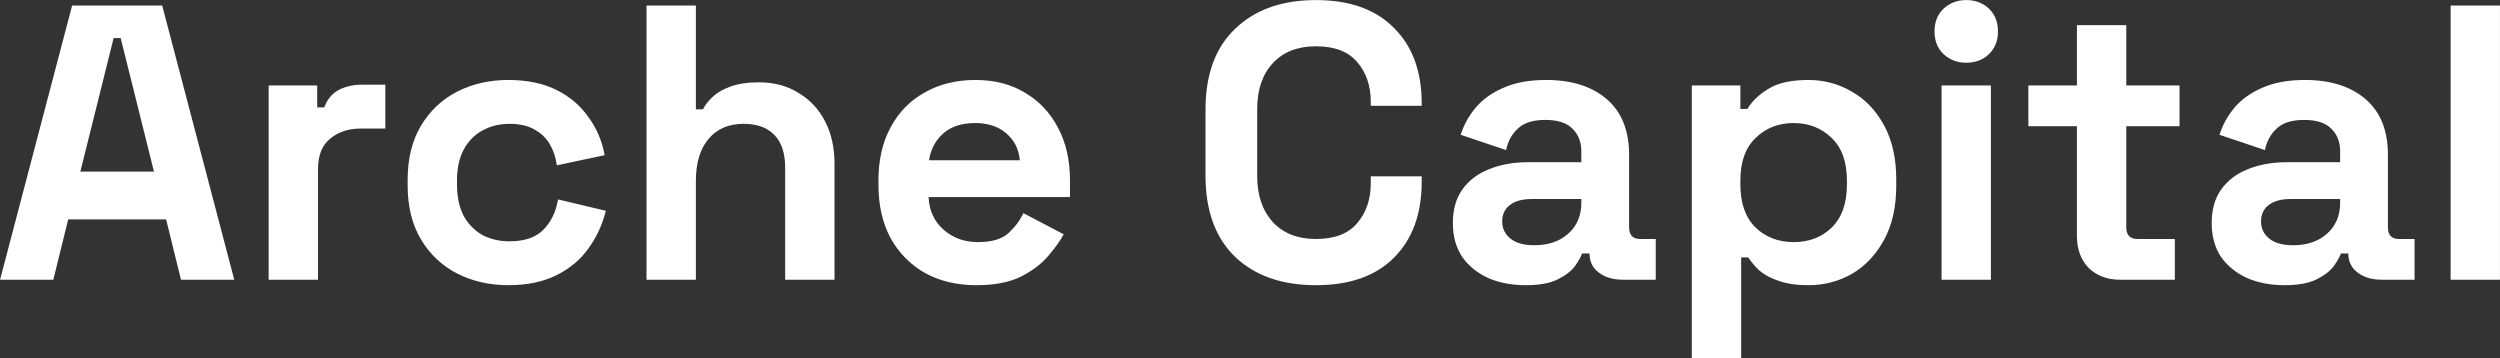 <svg width="28337" height="4059" viewBox="0 0 28337 4059" fill="none" xmlns="http://www.w3.org/2000/svg">
<rect x="0" y="0" width="28337" height="4059" fill="#333333" stroke="none"/>
<path d="M0.609 3170.44L817.433 62.963H1838.46L2655.28 3170.44H2051.55L1882.86 2486.8H773.04L604.348 3170.44H0.609ZM910.657 1945.21H1745.24L1367.9 431.423H1288L910.657 1945.21ZM3045.01 3170.44V968.568H3595.47V1217.17H3675.38C3707.93 1128.39 3761.2 1063.27 3835.19 1021.84C3912.14 980.406 4000.92 959.696 4101.55 959.696H4367.9V1456.9H4092.66C3950.62 1456.9 3833.71 1495.36 3741.97 1572.31C3650.23 1646.3 3604.35 1761.71 3604.35 1918.57V3170.44H3045.01ZM5761.41 3232.59C5548.33 3232.59 5354.47 3188.2 5179.86 3099.41C5008.22 3010.63 4872.08 2881.89 4771.45 2713.2C4670.84 2544.51 4620.52 2340.31 4620.52 2100.59V2038.43C4620.52 1798.71 4670.84 1594.5 4771.45 1425.81C4872.08 1257.12 5008.22 1128.39 5179.86 1039.6C5354.47 950.81 5548.33 906.423 5761.41 906.423C5971.53 906.423 6152.06 943.414 6303 1017.4C6453.94 1091.39 6575.28 1193.5 6667.02 1323.71C6761.73 1450.98 6823.87 1595.99 6853.47 1758.76L6311.88 1874.18C6300.04 1785.39 6273.4 1705.49 6231.98 1634.46C6190.54 1563.43 6131.35 1507.2 6054.4 1465.77C5980.42 1424.33 5887.19 1403.62 5774.72 1403.62C5662.27 1403.62 5560.17 1428.78 5468.42 1479.08C5379.64 1526.44 5308.61 1598.94 5255.34 1696.6C5205.03 1791.31 5179.86 1908.22 5179.86 2047.31V2091.7C5179.86 2230.79 5205.03 2349.18 5255.34 2446.84C5308.61 2541.55 5379.64 2614.05 5468.42 2664.37C5560.17 2711.71 5662.27 2735.39 5774.72 2735.39C5943.43 2735.39 6070.68 2692.48 6156.51 2606.66C6245.29 2517.87 6301.52 2402.45 6325.2 2260.39L6866.78 2389.14C6828.32 2545.99 6761.73 2689.53 6667.02 2819.74C6575.28 2947 6453.94 3047.62 6303 3121.61C6152.06 3195.6 5971.53 3232.59 5761.41 3232.59ZM7328.19 3170.44V62.963H7887.54V1239.36H7967.44C7991.12 1192.01 8028.11 1144.67 8078.43 1097.31C8128.74 1049.96 8195.32 1011.48 8278.19 981.883C8364.01 949.334 8472.04 933.053 8602.26 933.053C8773.92 933.053 8923.36 973.01 9050.63 1052.91C9180.84 1129.86 9281.46 1237.88 9352.49 1376.98C9423.52 1513.12 9459.04 1672.94 9459.04 1856.42V3170.44H8899.7V1900.81C8899.7 1735.08 8858.26 1610.78 8775.39 1527.91C8695.49 1445.06 8580.06 1403.62 8429.13 1403.62C8257.48 1403.62 8124.29 1461.32 8029.6 1576.76C7934.89 1689.21 7887.54 1847.55 7887.54 2051.76V3170.44H7328.19ZM11067 3232.59C10848 3232.59 10654.1 3186.73 10485.4 3094.97C10319.7 3000.28 10189.5 2868.58 10094.8 2699.87C10003 2528.23 9957.17 2326.98 9957.17 2096.14V2042.87C9957.17 1812.03 10003 1612.26 10094.8 1443.57C10186.5 1271.92 10315.3 1140.22 10481 1048.48C10646.7 953.776 10839.1 906.423 11058.1 906.423C11274.1 906.423 11462.1 955.253 11621.9 1052.91C11781.7 1147.62 11906 1280.8 11994.8 1452.45C12083.6 1621.14 12128 1817.95 12128 2042.87V2233.76H10525.4C10531.3 2384.69 10587.5 2507.51 10694.1 2602.21C10800.6 2696.92 10930.8 2744.28 11084.7 2744.28C11241.6 2744.28 11357 2710.24 11431 2642.17C11505 2574.11 11561.2 2498.64 11599.7 2415.77L12056.9 2655.49C12015.5 2732.44 11954.8 2816.78 11874.9 2908.52C11798 2997.31 11694.4 3074.26 11564.2 3139.37C11434 3201.52 11268.2 3232.59 11067 3232.59ZM10529.8 1816.46H11559.7C11547.9 1689.21 11496.1 1587.1 11404.4 1510.15C11315.6 1433.22 11198.7 1394.74 11053.7 1394.74C10902.7 1394.74 10782.9 1433.22 10694.1 1510.15C10605.3 1587.1 10550.6 1689.21 10529.8 1816.46ZM14916.1 3232.59C14531.3 3232.59 14226.6 3126.04 14001.5 2912.97C13776.7 2696.92 13664.2 2389.14 13664.2 1989.6V1243.8C13664.2 844.278 13776.7 537.969 14001.5 324.878C14226.6 108.833 14531.3 0.812 14916.1 0.812C15297.9 0.812 15592.3 105.88 15799.5 316.005C16009.6 523.164 16114.7 808.762 16114.7 1172.77V1199.42H15537.5V1155.02C15537.5 971.534 15485.8 820.601 15382.2 702.217C15281.6 583.833 15126.2 524.641 14916.1 524.641C14708.8 524.641 14546.2 588.275 14427.8 715.532C14309.4 842.788 14250.2 1015.92 14250.2 1234.93V1998.48C14250.2 2214.53 14309.4 2387.66 14427.8 2517.87C14546.2 2645.13 14708.8 2708.76 14916.1 2708.76C15126.2 2708.76 15281.6 2649.57 15382.2 2531.18C15485.8 2409.85 15537.5 2258.91 15537.5 2078.38V1998.48H16114.7V2060.63C16114.7 2424.65 16009.6 2711.71 15799.5 2921.84C15592.3 3129.01 15297.9 3232.59 14916.1 3232.59ZM17293.6 3232.59C17136.6 3232.59 16996 3205.96 16871.8 3152.69C16747.5 3096.46 16648.3 3016.55 16574.4 2912.97C16503.3 2806.42 16467.9 2677.69 16467.9 2526.75C16467.9 2375.82 16503.3 2250.04 16574.4 2149.42C16648.3 2045.84 16748.9 1968.89 16876.2 1918.57C17006.5 1865.31 17154.4 1838.66 17320.2 1838.66H17923.9V1714.36C17923.9 1610.78 17891.4 1526.44 17826.3 1461.32C17761.1 1393.26 17657.6 1359.22 17515.4 1359.22C17376.4 1359.22 17272.8 1391.78 17204.7 1456.9C17136.6 1519.04 17092.3 1600.42 17071.6 1701.05L16556.6 1527.91C16592.1 1415.46 16648.3 1313.36 16725.3 1221.6C16805.3 1126.91 16910.3 1051.44 17040.5 995.211C17173.6 936.019 17335 906.423 17524.3 906.423C17814.4 906.423 18043.7 978.93 18212.4 1123.94C18381.1 1268.96 18465.5 1479.08 18465.5 1754.32V2575.58C18465.5 2664.37 18506.9 2708.76 18589.8 2708.76H18767.4V3170.44H18394.4C18284.9 3170.44 18194.6 3143.8 18123.7 3090.54C18052.6 3037.27 18017.1 2966.24 18017.1 2877.45V2873.01H17932.8C17920.9 2908.52 17894.4 2955.88 17852.8 3015.07C17811.4 3071.29 17746.3 3121.61 17657.6 3166C17568.7 3210.39 17447.4 3232.59 17293.6 3232.59ZM17391.2 2779.79C17548.1 2779.79 17675.2 2736.88 17773 2651.04C17873.6 2562.27 17923.9 2445.36 17923.9 2300.35V2255.96H17360.1C17256.6 2255.96 17175.2 2278.15 17116 2322.55C17056.8 2366.94 17027.1 2429.08 17027.1 2509C17027.1 2588.9 17058.2 2654.01 17120.4 2704.32C17182.5 2754.64 17272.8 2779.79 17391.2 2779.79ZM19176.3 4058.3V968.568H19726.8V1234.93H19806.7C19857 1149.1 19935.4 1073.64 20042 1008.53C20148.5 940.461 20301 906.423 20499.2 906.423C20676.8 906.423 20841 950.81 20992 1039.6C21142.9 1125.42 21264.3 1252.69 21356 1421.38C21447.7 1590.07 21493.6 1794.28 21493.6 2034V2105.01C21493.6 2344.74 21447.7 2548.94 21356 2717.63C21264.3 2886.34 21142.9 3015.07 20992 3103.86C20841 3189.68 20676.8 3232.59 20499.2 3232.59C20366.1 3232.59 20253.6 3216.31 20161.8 3183.76C20073.1 3154.16 20000.6 3115.7 19944.3 3068.34C19891.1 3018.02 19848.1 2967.72 19815.6 2917.41H19735.7V4058.3H19176.3ZM20330.5 2744.28C20505.1 2744.28 20648.7 2689.53 20761.2 2580.03C20876.6 2467.56 20934.3 2304.79 20934.3 2091.7V2047.31C20934.3 1834.22 20876.6 1672.94 20761.2 1563.43C20645.7 1450.98 20502.2 1394.74 20330.5 1394.74C20158.8 1394.74 20015.4 1450.98 19900 1563.43C19784.5 1672.94 19726.8 1834.22 19726.8 2047.31V2091.7C19726.8 2304.79 19784.5 2467.56 19900 2580.03C20015.4 2689.53 20158.8 2744.28 20330.5 2744.28ZM22007.2 3170.44V968.568H22566.6V3170.44H22007.2ZM22286.9 711.089C22186.2 711.089 22100.4 678.54 22029.4 613.429C21961.4 548.318 21927.3 462.496 21927.3 355.95C21927.3 249.418 21961.4 163.583 22029.4 98.472C22100.4 33.368 22186.2 0.812 22286.9 0.812C22390.5 0.812 22476.3 33.368 22544.4 98.472C22612.5 163.583 22646.5 249.418 22646.5 355.95C22646.5 462.496 22612.5 548.318 22544.4 613.429C22476.3 678.54 22390.5 711.089 22286.9 711.089ZM24029.8 3170.44C23884.8 3170.44 23766.4 3126.04 23674.7 3037.27C23585.9 2945.52 23541.5 2824.18 23541.5 2673.24V1430.25H22991V968.568H23541.5V284.92H24100.9V968.568H24704.6V1430.25H24100.9V2575.58C24100.9 2664.37 24142.3 2708.76 24225.2 2708.76H24651.4V3170.44H24029.8ZM25894.6 3232.59C25737.8 3232.59 25597.2 3205.96 25472.9 3152.69C25348.5 3096.46 25249.5 3016.55 25175.4 2912.97C25104.4 2806.42 25068.9 2677.69 25068.9 2526.75C25068.9 2375.82 25104.4 2250.04 25175.4 2149.42C25249.5 2045.84 25350.1 1968.89 25477.3 1918.57C25607.5 1865.31 25755.5 1838.66 25921.2 1838.66H26524.9V1714.36C26524.9 1610.78 26492.4 1526.44 26427.3 1461.32C26362.2 1393.26 26258.6 1359.22 26116.6 1359.22C25977.4 1359.22 25873.9 1391.78 25805.8 1456.9C25737.8 1519.04 25693.3 1600.42 25672.6 1701.05L25157.6 1527.91C25193.1 1415.46 25249.5 1313.36 25326.3 1221.6C25406.3 1126.91 25511.3 1051.44 25641.6 995.211C25774.7 936.019 25936 906.423 26125.5 906.423C26415.4 906.423 26644.9 978.93 26813.5 1123.94C26982.2 1268.96 27066.5 1479.08 27066.5 1754.32V2575.58C27066.5 2664.37 27107.9 2708.76 27190.9 2708.76H27368.4V3170.44H26995.6C26886.1 3170.44 26795.8 3143.8 26724.7 3090.54C26653.7 3037.27 26618.2 2966.24 26618.2 2877.45V2873.01H26533.8C26522 2908.52 26495.4 2955.88 26454 3015.07C26412.5 3071.29 26347.3 3121.61 26258.6 3166C26169.9 3210.39 26048.5 3232.59 25894.6 3232.59ZM25992.3 2779.79C26149.1 2779.79 26276.4 2736.88 26374 2651.04C26474.6 2562.27 26524.9 2445.36 26524.9 2300.35V2255.96H25961.2C25857.6 2255.96 25776.2 2278.15 25717 2322.55C25657.8 2366.94 25628.3 2429.08 25628.3 2509C25628.3 2588.9 25659.4 2654.01 25721.4 2704.32C25783.6 2754.64 25873.9 2779.79 25992.3 2779.79ZM27777.3 3170.44V62.963H28336.7V3170.44H27777.3Z" fill="white"/>
</svg>
